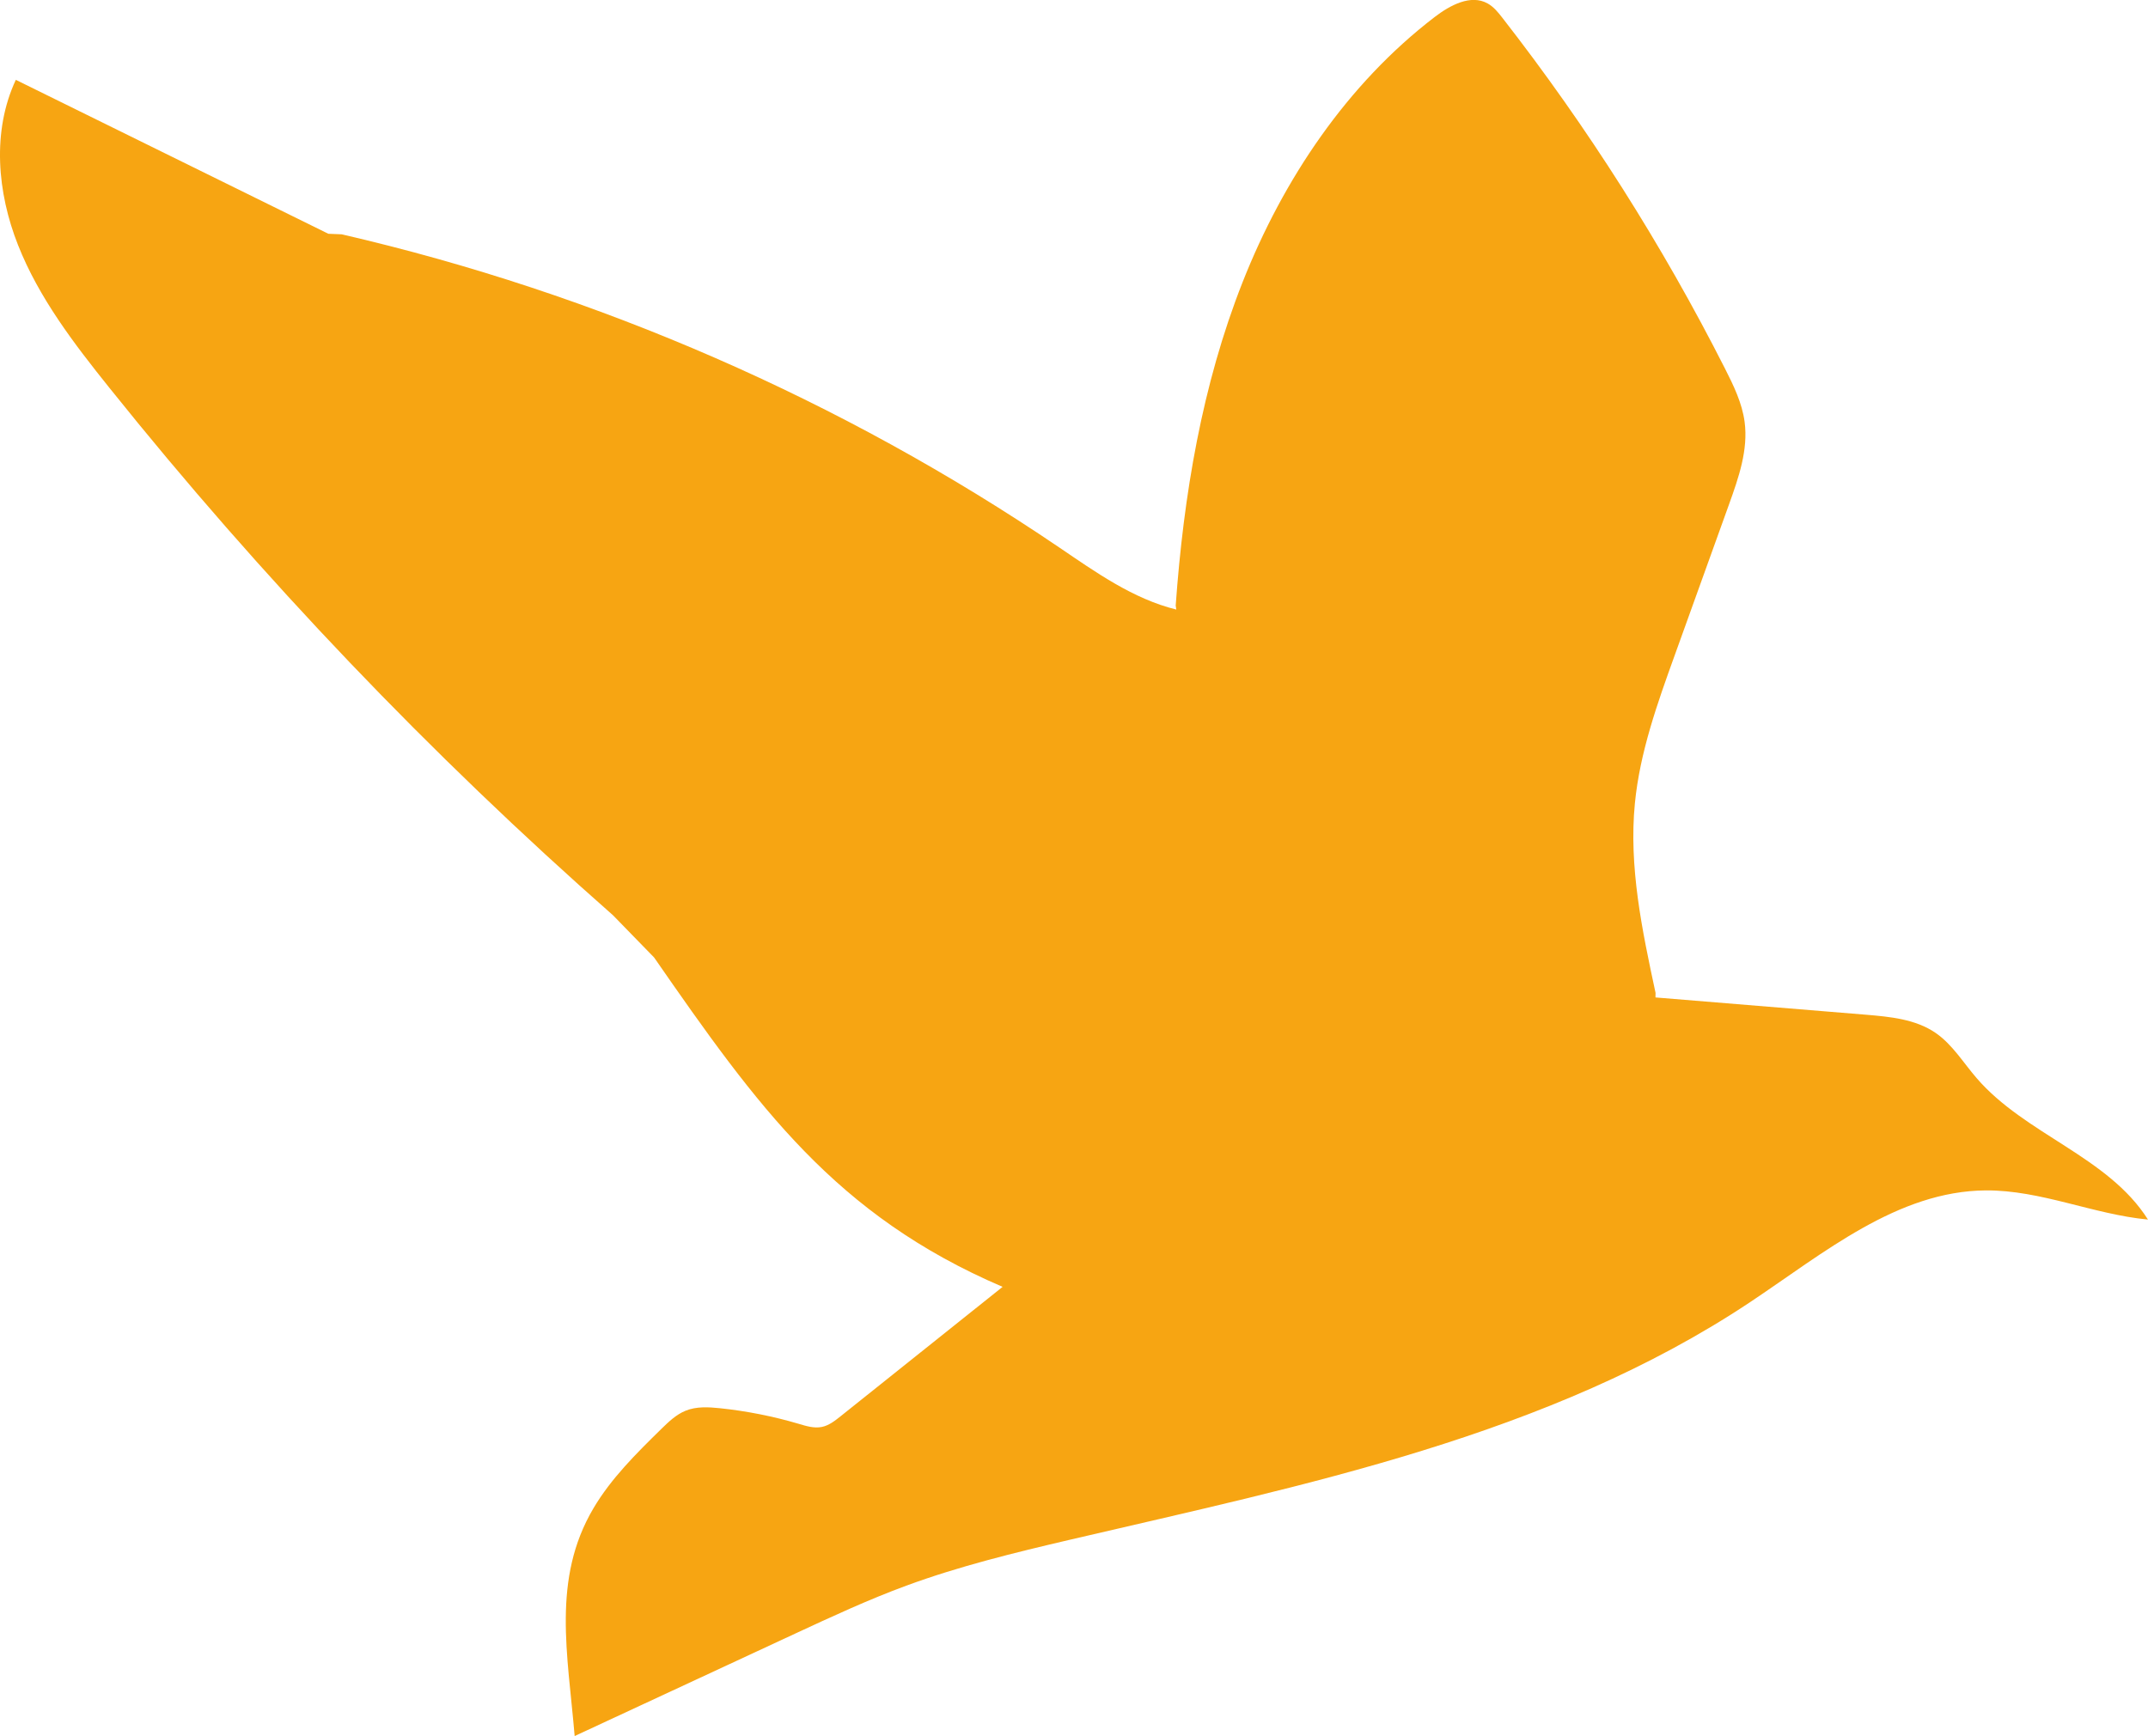 <?xml version="1.0" encoding="UTF-8"?><svg id="Laag_1" xmlns="http://www.w3.org/2000/svg" viewBox="0 0 519.94 420.34"><defs><style>.cls-1{fill:#f7a512;}</style></defs><g id="Laag_1-2"><path class="cls-1" d="M79.48,56.6C54.26,44.17,29.04,31.75,3.83,19.33c-5.81,12.44-4.51,27.28.55,40.04,5.05,12.76,13.53,23.83,22.11,34.54,36.84,45.99,77.68,88.77,121.9,127.7l9.94,10.21c25.08,36.18,43.91,62.4,84.36,79.75-13.08,10.45-26.16,20.9-39.24,31.35-1.37,1.09-2.8,2.22-4.52,2.57-1.86.38-3.78-.21-5.61-.76-6.21-1.83-12.58-3.09-19.02-3.77-2.8-.29-5.73-.46-8.34.6-2.3.93-4.14,2.71-5.91,4.44-6.03,5.92-12.12,11.93-16.41,19.2-10.11,17.14-6.2,35.29-4.54,55.13,17.77-8.26,35.54-16.51,53.31-24.77,8.88-4.12,17.78-8.26,26.97-11.64,12.84-4.73,26.16-7.97,39.48-11.09,56.98-13.32,116.05-25.13,164.76-57.55,17.81-11.86,35.68-26.92,57.08-27.06,13.31-.08,25.97,5.79,39.23,7.06-9.65-15.27-29.71-20.58-41.49-34.27-3.22-3.73-5.84-8.11-9.89-10.91-4.86-3.35-11.04-3.93-16.92-4.42-16.97-1.4-33.94-2.79-50.91-4.18l.02-1.1c-3.24-15.12-6.51-30.53-5-45.92,1.21-12.35,5.44-24.18,9.65-35.86,4.38-12.18,8.77-24.36,13.15-36.54,2.31-6.43,4.66-13.16,3.76-19.94-.61-4.57-2.67-8.8-4.76-12.92-15.17-29.94-33.24-58.41-53.86-84.89-1.03-1.33-2.12-2.68-3.59-3.5-4.09-2.28-9.1.44-12.82,3.29-21.23,16.27-36.67,39.32-46.49,64.2-9.82,24.88-14.28,51.59-16.19,78.27l.14.99c-10.47-2.58-19.48-9.03-28.4-15.08-52.56-35.64-111.74-61.47-173.61-75.77"/></g></svg>